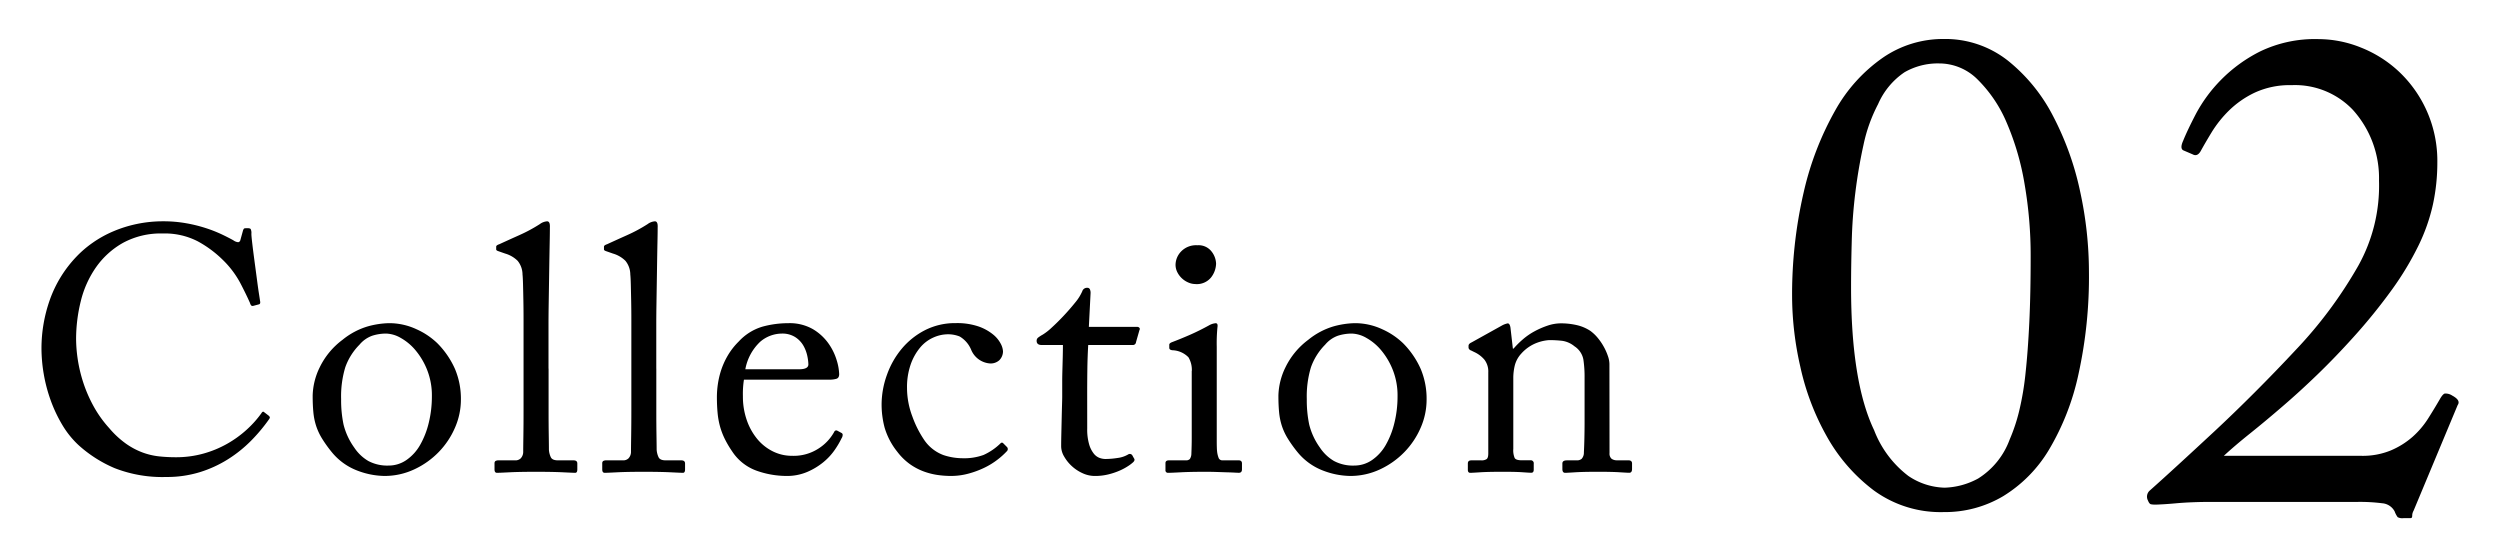 <svg xmlns="http://www.w3.org/2000/svg" xmlns:xlink="http://www.w3.org/1999/xlink" width="166" height="37" viewBox="0 0 166 37"><g transform="translate(-595 -9447)"><g transform="translate(455.226 8275.737)"><path d="M-44.194.345A8.7,8.7,0,0,1-47.61-.241a8.516,8.516,0,0,1-2.4-1.53,6.037,6.037,0,0,1-1.081-1.345,9.365,9.365,0,0,1-.771-1.633,10.131,10.131,0,0,1-.46-1.748,10.291,10.291,0,0,1-.15-1.713,9.673,9.673,0,0,1,.552-3.2,8.024,8.024,0,0,1,1.794-2.9,7.1,7.1,0,0,1,1.035-.885,7.427,7.427,0,0,1,1.334-.748,8.354,8.354,0,0,1,1.587-.506,8.471,8.471,0,0,1,1.794-.184,8.548,8.548,0,0,1,1.495.127,9.648,9.648,0,0,1,1.311.322,8.984,8.984,0,0,1,1.058.414q.46.219.782.4a.64.64,0,0,0,.322.126.175.175,0,0,0,.138-.126l.184-.667q.046-.115.092-.126a1.114,1.114,0,0,1,.207-.012q.161,0,.207.058a.617.617,0,0,1,.046.311q0,.115.035.437t.092.77q.058.448.126.955t.127.954q.058.449.115.817t.081.529q.046.207-.092.23l-.345.092a.161.161,0,0,1-.138-.011.378.378,0,0,1-.092-.173q-.253-.575-.655-1.345a6.238,6.238,0,0,0-1.139-1.507A7.38,7.38,0,0,0-42.1-15.306a4.774,4.774,0,0,0-2.323-.518,5.249,5.249,0,0,0-2.633.621,5.445,5.445,0,0,0-1.794,1.622,6.687,6.687,0,0,0-1.012,2.254,10.439,10.439,0,0,0-.311,2.519A9.481,9.481,0,0,0-50.083-7.6a9.629,9.629,0,0,0,.333,1.507,9.12,9.12,0,0,0,.679,1.633,7.633,7.633,0,0,0,1.1,1.564A6.06,6.06,0,0,0-46.84-1.852a4.852,4.852,0,0,0,1.093.575,4.6,4.6,0,0,0,1.081.253,10.543,10.543,0,0,0,1.116.058,6.753,6.753,0,0,0,1.828-.242,6.974,6.974,0,0,0,1.587-.656,7.147,7.147,0,0,0,1.3-.943,6.9,6.9,0,0,0,.966-1.081q.092-.161.184-.069l.3.23a.558.558,0,0,1,.069.081q.023.035-.023.126A11.2,11.2,0,0,1-38.548-2.07,8.605,8.605,0,0,1-40.077-.84a7.9,7.9,0,0,1-1.875.863A7.441,7.441,0,0,1-44.194.345ZM-29.7.276A5.207,5.207,0,0,1-31.5-.08a4.046,4.046,0,0,1-1.7-1.23,8.461,8.461,0,0,1-.644-.9,3.942,3.942,0,0,1-.391-.839,4.24,4.24,0,0,1-.184-.909q-.046-.483-.046-1.1a4.492,4.492,0,0,1,.472-1.886,4.984,4.984,0,0,1,1.507-1.817,4.833,4.833,0,0,1,1.7-.9,5.68,5.68,0,0,1,1.38-.207,4.272,4.272,0,0,1,1.829.4,4.842,4.842,0,0,1,1.391.932,5.7,5.7,0,0,1,1.173,1.714,5.1,5.1,0,0,1,.391,2.036,4.643,4.643,0,0,1-.391,1.852,5.36,5.36,0,0,1-1.081,1.621,5.461,5.461,0,0,1-1.622,1.15A4.626,4.626,0,0,1-29.7.276Zm.276-.69a2.061,2.061,0,0,0,1.185-.368,3.025,3.025,0,0,0,.908-1,5.561,5.561,0,0,0,.575-1.472,7.325,7.325,0,0,0,.207-1.76,4.611,4.611,0,0,0-.31-1.737,4.734,4.734,0,0,0-.771-1.311,3.515,3.515,0,0,0-.989-.828,2.054,2.054,0,0,0-.966-.288,3.073,3.073,0,0,0-.909.138,1.963,1.963,0,0,0-.862.6,4.03,4.03,0,0,0-.943,1.5,6.677,6.677,0,0,0-.276,2.116,7.86,7.86,0,0,0,.161,1.69,4.463,4.463,0,0,0,.713,1.53,2.837,2.837,0,0,0,.931.886A2.667,2.667,0,0,0-29.429-.414ZM-18.8-6.854v2.875q0,.828.011,1.529t.011.977a1.361,1.361,0,0,0,.127.506q.1.207.471.207h1.035q.253,0,.253.207v.391q0,.23-.138.23-.115,0-.816-.034T-19.63,0q-1.1,0-1.771.034t-.828.034q-.161,0-.161-.23V-.552a.2.2,0,0,1,.058-.161.424.424,0,0,1,.242-.046h1.1a.5.5,0,0,0,.333-.127.625.625,0,0,0,.172-.448q0-.276.012-1.058t.011-1.713v-5.968q0-.667-.011-1.265t-.023-1.069q-.011-.472-.035-.7a1.455,1.455,0,0,0-.322-.9,1.94,1.94,0,0,0-.828-.483l-.46-.161q-.138-.046-.138-.115v-.184q0-.092.207-.161.6-.276,1.323-.6a10.146,10.146,0,0,0,1.368-.736.911.911,0,0,1,.483-.184q.207,0,.184.414,0,.322-.011.9t-.023,1.277q-.011.7-.023,1.483t-.023,1.484q-.011.7-.011,1.276v2.944Zm7.153,0v2.875q0,.828.011,1.529t.012.977a1.361,1.361,0,0,0,.127.506q.1.207.471.207h1.035q.253,0,.253.207v.391q0,.23-.138.23-.115,0-.816-.034T-12.477,0q-1.1,0-1.771.034t-.828.034q-.161,0-.161-.23V-.552a.2.2,0,0,1,.057-.161.424.424,0,0,1,.241-.046h1.1A.5.5,0,0,0-13.5-.886a.625.625,0,0,0,.172-.448q0-.276.012-1.058t.012-1.713v-5.968q0-.667-.012-1.265t-.023-1.069q-.011-.472-.035-.7a1.455,1.455,0,0,0-.322-.9,1.94,1.94,0,0,0-.828-.483l-.46-.161q-.138-.046-.138-.115v-.184q0-.092.207-.161.6-.276,1.323-.6a10.146,10.146,0,0,0,1.368-.736.911.911,0,0,1,.483-.184q.207,0,.184.414,0,.322-.012.9t-.023,1.277q-.011.7-.023,1.483t-.023,1.484q-.011.7-.011,1.276v2.944Zm5.819.736a6.019,6.019,0,0,0-.069,1.1,4.748,4.748,0,0,0,.253,1.576,4.036,4.036,0,0,0,.69,1.253,3.17,3.17,0,0,0,1.035.828,2.84,2.84,0,0,0,1.288.3A3.033,3.033,0,0,0-.862-1.553,3.072,3.072,0,0,0,.15-2.622q.069-.161.207-.115l.3.161a.148.148,0,0,1,.069.092.407.407,0,0,1-.069.253,5.663,5.663,0,0,1-.46.782,3.972,3.972,0,0,1-.759.817A4.456,4.456,0,0,1-1.633.012,3.4,3.4,0,0,1-3,.276,5.972,5.972,0,0,1-4.979-.069,3.249,3.249,0,0,1-6.612-1.357a6.62,6.62,0,0,1-.495-.84,4.819,4.819,0,0,1-.31-.816,5.189,5.189,0,0,1-.161-.9q-.046-.483-.046-1.081a6.059,6.059,0,0,1,.058-.782,5.585,5.585,0,0,1,.207-.92,5.007,5.007,0,0,1,.437-.989,4.55,4.55,0,0,1,.748-.966A3.493,3.493,0,0,1-4.6-9.637a6.456,6.456,0,0,1,1.714-.23,3.093,3.093,0,0,1,1.644.4A3.37,3.37,0,0,1-.207-8.51,3.831,3.831,0,0,1,.334-7.395a3.489,3.489,0,0,1,.161.909q0,.253-.184.311a1.565,1.565,0,0,1-.46.057Zm3.657-.69q.621,0,.621-.322a2.968,2.968,0,0,0-.069-.552,2.359,2.359,0,0,0-.253-.679,1.672,1.672,0,0,0-.54-.575,1.587,1.587,0,0,0-.909-.241,2.226,2.226,0,0,0-1.426.541,3.317,3.317,0,0,0-.989,1.828Zm9.89-2.323a2.4,2.4,0,0,0-.977.219,2.423,2.423,0,0,0-.874.667A3.613,3.613,0,0,0,5.244-7.13,4.592,4.592,0,0,0,5-5.566a5.393,5.393,0,0,0,.357,1.9,6.9,6.9,0,0,0,.817,1.6,2.674,2.674,0,0,0,1.242.955A4.066,4.066,0,0,0,8.682-.9a3.738,3.738,0,0,0,1.4-.218,3.941,3.941,0,0,0,1.127-.771.115.115,0,0,1,.184,0l.23.23a.2.2,0,0,1,0,.3,4.971,4.971,0,0,1-.644.575,4.9,4.9,0,0,1-.874.529A6.018,6.018,0,0,1,9.062.126,4.422,4.422,0,0,1,7.924.276,6.194,6.194,0,0,1,7,.207a4.53,4.53,0,0,1-.92-.241,3.934,3.934,0,0,1-.9-.483,3.956,3.956,0,0,1-.828-.816,4.683,4.683,0,0,1-.84-1.6,6.02,6.02,0,0,1-.2-1.53A5.84,5.84,0,0,1,3.668-6.44a5.625,5.625,0,0,1,.977-1.725A4.948,4.948,0,0,1,6.187-9.4a4.4,4.4,0,0,1,2.058-.472,4.4,4.4,0,0,1,1.495.219,3.181,3.181,0,0,1,.966.529,1.953,1.953,0,0,1,.517.621A1.235,1.235,0,0,1,11.373-8a.833.833,0,0,1-.253.6.86.86,0,0,1-.6.207,1.468,1.468,0,0,1-1.265-.92A1.839,1.839,0,0,0,8.5-8.982,2.058,2.058,0,0,0,7.716-9.131Zm9.246,6.256a3.573,3.573,0,0,0,.126,1.047,1.8,1.8,0,0,0,.31.621.891.891,0,0,0,.391.288,1.182,1.182,0,0,0,.368.069,5.318,5.318,0,0,0,.828-.069,1.819,1.819,0,0,0,.69-.23.2.2,0,0,1,.276.046l.115.207q.092.115-.046.253a2.331,2.331,0,0,1-.31.241,3.794,3.794,0,0,1-.541.3,4.579,4.579,0,0,1-.759.264,3.7,3.7,0,0,1-.943.115,1.946,1.946,0,0,1-.816-.184,2.682,2.682,0,0,1-.713-.472,2.624,2.624,0,0,1-.506-.632,1.352,1.352,0,0,1-.2-.667q0-.345.012-.863t.023-1.012q.011-.494.023-.9t.012-.517V-5.98q0-.345.012-.759t.023-.862q.011-.449.012-.817h-1.4q-.345,0-.345-.276a.262.262,0,0,1,.1-.218,2.543,2.543,0,0,1,.311-.2,3.7,3.7,0,0,0,.6-.472q.391-.356.8-.793t.759-.874a3.047,3.047,0,0,0,.46-.736.326.326,0,0,1,.322-.23.181.181,0,0,1,.184.1.59.59,0,0,1,.046.242l-.115,2.254h3.2a.179.179,0,0,1,.161.069.115.115,0,0,1,0,.138l-.23.805A.205.205,0,0,1,20-8.418H17.031q-.046.805-.057,1.622t-.011,1.622Zm6.946-3.818A1.642,1.642,0,0,0,23.69-7.6a1.561,1.561,0,0,0-1.069-.471q-.207-.023-.207-.161v-.207q0-.092.161-.161.552-.207,1.185-.483t1.3-.644a1.066,1.066,0,0,1,.437-.138q.161,0,.115.276a11.089,11.089,0,0,0-.046,1.3V-2.1q0,.564.023.748A1.632,1.632,0,0,0,25.7-.9a.257.257,0,0,0,.253.138h1.058q.23,0,.23.207v.391q0,.23-.207.23-.069,0-.287-.012T26.22.034L25.553.012Q25.2,0,24.829,0q-1.012,0-1.656.034t-.828.034a.163.163,0,0,1-.184-.184v-.46q0-.184.23-.184h1.127a.335.335,0,0,0,.264-.092.678.678,0,0,0,.1-.368q.023-.529.023-1.047V-6.693Zm.23-5.773a1.177,1.177,0,0,1-.437-.092,1.46,1.46,0,0,1-.425-.264,1.432,1.432,0,0,1-.322-.414,1.1,1.1,0,0,1-.127-.517,1.3,1.3,0,0,1,.368-.874,1.371,1.371,0,0,1,1.081-.414,1.084,1.084,0,0,1,.943.414,1.381,1.381,0,0,1,.3.8,1.546,1.546,0,0,1-.322.908A1.213,1.213,0,0,1,24.139-12.466ZM34.42.276A5.207,5.207,0,0,1,32.625-.08a4.046,4.046,0,0,1-1.7-1.23,8.461,8.461,0,0,1-.644-.9,3.942,3.942,0,0,1-.391-.839,4.24,4.24,0,0,1-.184-.909q-.046-.483-.046-1.1a4.492,4.492,0,0,1,.472-1.886,4.984,4.984,0,0,1,1.507-1.817,4.833,4.833,0,0,1,1.7-.9,5.68,5.68,0,0,1,1.38-.207,4.272,4.272,0,0,1,1.829.4,4.842,4.842,0,0,1,1.391.932,5.7,5.7,0,0,1,1.173,1.714A5.1,5.1,0,0,1,39.5-4.784a4.643,4.643,0,0,1-.391,1.852,5.36,5.36,0,0,1-1.081,1.621,5.461,5.461,0,0,1-1.622,1.15A4.626,4.626,0,0,1,34.42.276Zm.276-.69A2.061,2.061,0,0,0,35.88-.782a3.025,3.025,0,0,0,.909-1,5.561,5.561,0,0,0,.575-1.472,7.325,7.325,0,0,0,.207-1.76,4.611,4.611,0,0,0-.31-1.737,4.734,4.734,0,0,0-.771-1.311,3.515,3.515,0,0,0-.989-.828,2.054,2.054,0,0,0-.966-.288,3.073,3.073,0,0,0-.909.138,1.963,1.963,0,0,0-.862.6,4.03,4.03,0,0,0-.943,1.5,6.677,6.677,0,0,0-.276,2.116,7.86,7.86,0,0,0,.161,1.69,4.463,4.463,0,0,0,.713,1.53,2.837,2.837,0,0,0,.931.886A2.667,2.667,0,0,0,34.7-.414Zm16.951-.828a.448.448,0,0,0,.138.379.6.6,0,0,0,.368.1h.736q.253,0,.253.207v.368q0,.253-.184.253-.115,0-.655-.034T50.772,0Q49.9,0,49.358.034T48.7.069q-.184,0-.184-.253V-.552q0-.207.3-.207h.667a.474.474,0,0,0,.311-.1.6.6,0,0,0,.15-.425q.023-.46.034-.966t.012-.966V-6.256a7.721,7.721,0,0,0-.08-1.2,1.337,1.337,0,0,0-.587-.874,1.653,1.653,0,0,0-.828-.368,7.7,7.7,0,0,0-.851-.046,2.859,2.859,0,0,0-.8.172,2.647,2.647,0,0,0-1.058.725,1.818,1.818,0,0,0-.437.816,3.6,3.6,0,0,0-.092.747v4.761a1.324,1.324,0,0,0,.092.609q.092.149.46.15h.575a.2.2,0,0,1,.23.23v.391q0,.207-.161.207-.115,0-.6-.034T44.447,0q-.874,0-1.4.034T42.4.069q-.161,0-.161-.207V-.552q0-.207.23-.207h.667a.6.6,0,0,0,.345-.081q.115-.08.115-.379V-6.6a1.29,1.29,0,0,0-.253-.84,1.945,1.945,0,0,0-.69-.517l-.184-.092a.3.3,0,0,1-.149-.1.206.206,0,0,1-.035-.1v-.115q0-.138.207-.23l1.978-1.1a1.35,1.35,0,0,1,.414-.161q.138,0,.184.276l.161,1.4h.046a5.706,5.706,0,0,1,.61-.609,4.3,4.3,0,0,1,.782-.54,5.479,5.479,0,0,1,.874-.38,2.788,2.788,0,0,1,.885-.149,4.655,4.655,0,0,1,1.035.115,2.736,2.736,0,0,1,.92.391,2.7,2.7,0,0,1,.483.46,3.788,3.788,0,0,1,.4.587,3.668,3.668,0,0,1,.276.621,1.7,1.7,0,0,1,.1.518Z" transform="translate(195 1202.59)"/><path d="M-12.15.675a7.52,7.52,0,0,1-4.657-1.44,11.509,11.509,0,0,1-3.128-3.6A16.626,16.626,0,0,1-21.69-9a21.278,21.278,0,0,1-.54-4.5,30.068,30.068,0,0,1,.765-7.042,20.111,20.111,0,0,1,2.093-5.445A10.5,10.5,0,0,1-16.2-29.5a7.048,7.048,0,0,1,4.005-1.238A6.725,6.725,0,0,1-7.9-29.3a11.4,11.4,0,0,1,3.015,3.713A19.516,19.516,0,0,1-3.1-20.587,25.142,25.142,0,0,1-2.52-15.3a30.092,30.092,0,0,1-.7,6.84,16.613,16.613,0,0,1-1.957,5A9.057,9.057,0,0,1-8.212-.383,7.556,7.556,0,0,1-12.15.675Zm.045-1.62a4.94,4.94,0,0,0,2.227-.608A5.129,5.129,0,0,0-7.785-4.14a11.6,11.6,0,0,0,.63-1.89,18.99,18.99,0,0,0,.427-2.543q.158-1.462.248-3.352t.09-4.365a27.8,27.8,0,0,0-.4-4.792,17.575,17.575,0,0,0-1.193-4.1A8.9,8.9,0,0,0-9.9-28.035a3.6,3.6,0,0,0-2.565-1.08,4.426,4.426,0,0,0-2.3.585,4.907,4.907,0,0,0-1.755,2.115,10.4,10.4,0,0,0-.968,2.7q-.338,1.53-.54,3.15T-18.27-17.3q-.045,1.642-.045,3.037,0,6.3,1.53,9.5a6.932,6.932,0,0,0,2.273,3.038A4.485,4.485,0,0,0-12.1-.945ZM5.535,0Q4.95,0,4.365.023T3.285.09q-.5.045-.878.067T1.89.18A1.543,1.543,0,0,1,1.6.157q-.112-.023-.2-.248A.541.541,0,0,1,1.53-.765q.81-.72,1.913-1.732T5.828-4.7Q7.11-5.895,8.483-7.268T11.2-10.08a28.777,28.777,0,0,0,4.163-5.6A10.9,10.9,0,0,0,16.74-21.33a6.764,6.764,0,0,0-1.733-4.7,5.308,5.308,0,0,0-4.073-1.643,5.542,5.542,0,0,0-2.452.5,6.311,6.311,0,0,0-1.71,1.192,7.669,7.669,0,0,0-1.147,1.44q-.45.743-.72,1.237-.225.4-.54.225l-.63-.27q-.225-.135,0-.63.27-.675.855-1.8a9.757,9.757,0,0,1,1.642-2.228,9.843,9.843,0,0,1,2.632-1.913,8.393,8.393,0,0,1,3.87-.81,7.582,7.582,0,0,1,2.813.563,7.98,7.98,0,0,1,2.543,1.62,8.131,8.131,0,0,1,1.823,2.588,8.151,8.151,0,0,1,.7,3.42,13.139,13.139,0,0,1-.293,2.79,12.282,12.282,0,0,1-.967,2.745,20.075,20.075,0,0,1-1.733,2.88,37.37,37.37,0,0,1-2.588,3.195q-1.17,1.3-2.362,2.453t-2.34,2.137q-1.148.99-2.16,1.8T6.435-3.06H15.57a4.9,4.9,0,0,0,1.957-.36,5.333,5.333,0,0,0,1.44-.9A5.7,5.7,0,0,0,20-5.535q.427-.675.788-1.3.18-.315.315-.36a.8.8,0,0,1,.5.135q.585.315.36.63L19.035.585a.7.7,0,0,0-.09.292.386.386,0,0,1-.022.157q-.023.045-.135.045H18.36a.644.644,0,0,1-.382-.067,1.537,1.537,0,0,1-.2-.383,1.025,1.025,0,0,0-.832-.54A11.764,11.764,0,0,0,15.3,0Z" transform="translate(281 1204.59)"/></g></g></svg>
